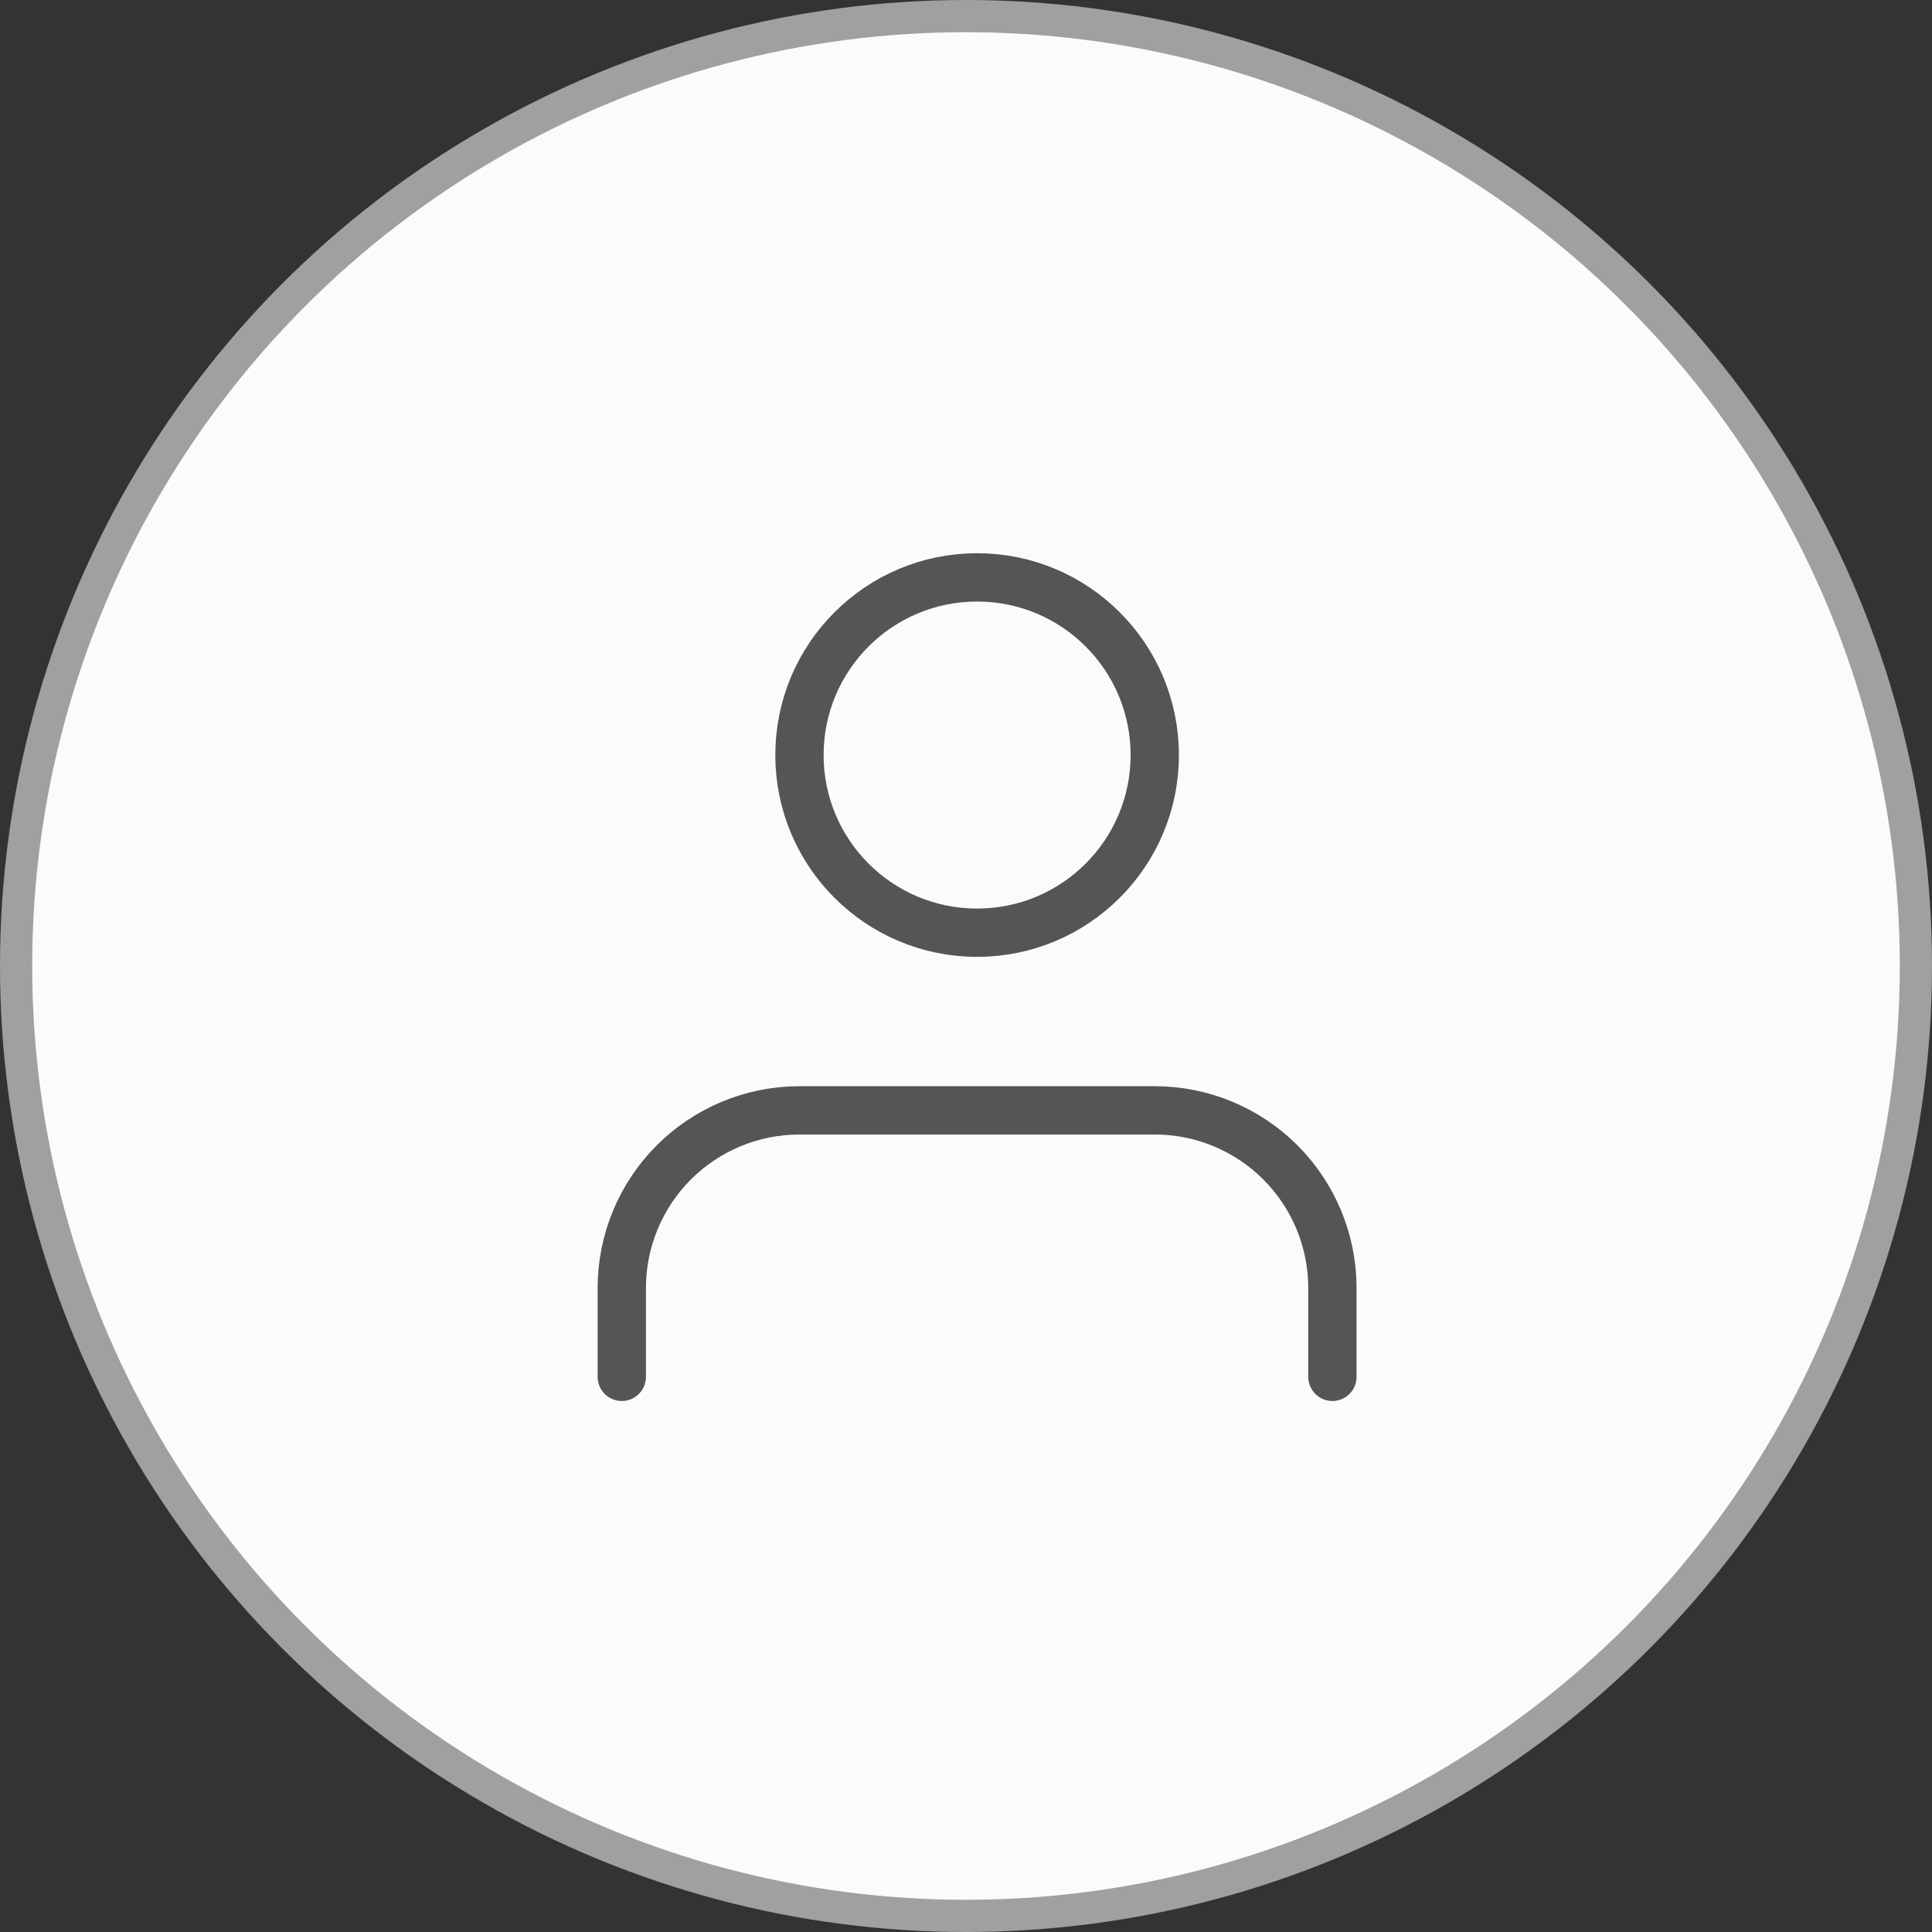 <svg xmlns="http://www.w3.org/2000/svg" width="60" height="60" viewBox="0 0 60 60" fill="none"><rect x="0" y="0" width="60" height="60" fill="#333333" stroke="none"/><circle cx="30" cy="30" r="29.5" fill="#FBFBFB" stroke="#A0A0A0"></circle><path d="M41.379 42.759V40C41.379 38.537 40.798 37.134 39.763 36.099C38.729 35.065 37.325 34.483 35.862 34.483H24.828C23.364 34.483 21.961 35.065 20.926 36.099C19.892 37.134 19.31 38.537 19.31 40V42.759M35.862 23.449C35.862 26.496 33.392 28.966 30.345 28.966C27.298 28.966 24.828 26.496 24.828 23.449C24.828 20.402 27.298 17.931 30.345 17.931C33.392 17.931 35.862 20.402 35.862 23.449Z" stroke="#555555" stroke-width="1.5" stroke-linecap="round" stroke-linejoin="round"></path></svg>